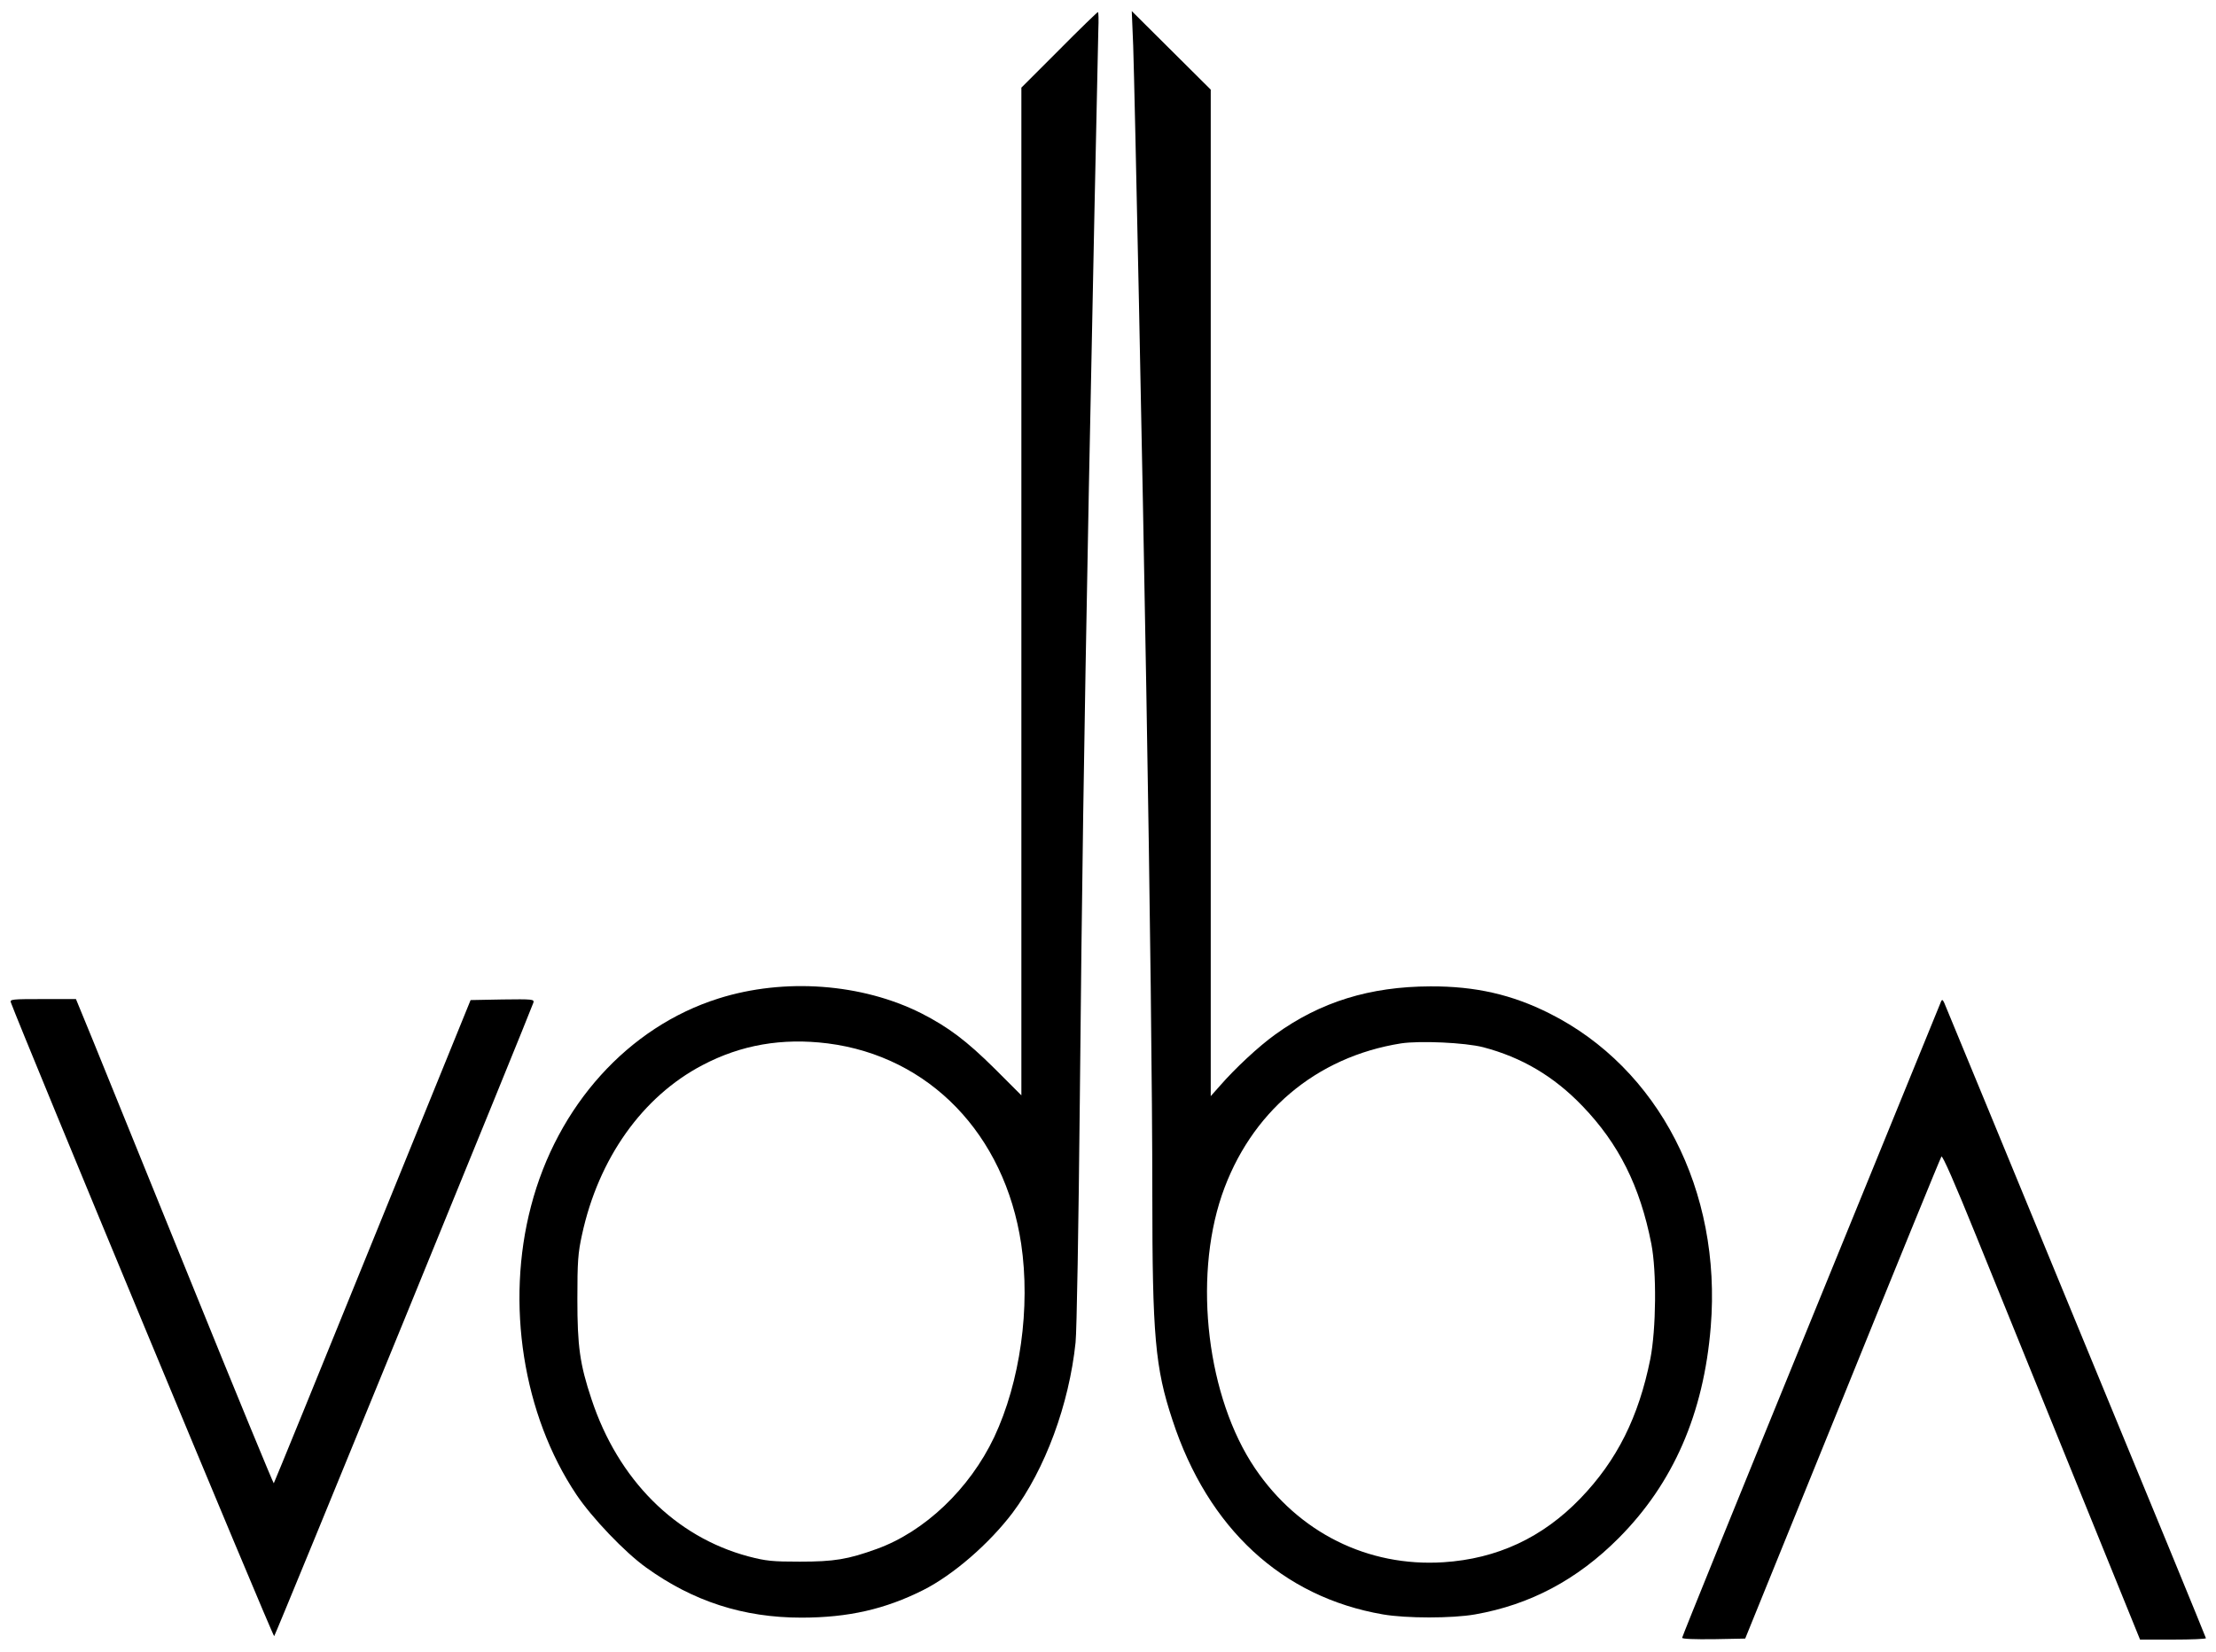 <?xml version="1.0" standalone="no"?>
<!DOCTYPE svg PUBLIC "-//W3C//DTD SVG 20010904//EN"
 "http://www.w3.org/TR/2001/REC-SVG-20010904/DTD/svg10.dtd">
<svg version="1.0" xmlns="http://www.w3.org/2000/svg"
 width="1100pt" height="820pt" viewBox="0 0 1100 820"
 preserveAspectRatio="xMidYMid meet">

<g transform="translate(0,820) scale(0.1,-0.1)"
fill="#000000" stroke="none">
<path d="M5257 7952 l-187 -187 0 -2502 0 -2501 -132 132 c-140 139 -231 207
-364 275 -296 149 -681 177 -1007 74 -448 -141 -801 -532 -931 -1031 -127
-483 -40 -1036 225 -1432 77 -115 240 -286 346 -362 233 -168 483 -249 771
-249 233 0 416 42 605 137 150 76 327 230 443 383 162 216 281 539 313 846 6
55 15 591 21 1195 11 1118 19 1670 45 3045 15 782 43 2114 47 2278 2 48 1 87
-2 87 -3 0 -90 -84 -193 -188z m-1149 -4932 c505 -64 879 -451 961 -995 47
-316 -5 -686 -134 -960 -122 -257 -345 -469 -583 -555 -144 -52 -211 -63 -382
-63 -136 0 -167 3 -255 26 -363 97 -647 381 -779 781 -58 174 -70 263 -70 496
0 187 3 229 23 320 82 379 300 686 598 842 192 101 395 136 621 108z"/>
<path d="M5625 7975 c8 -240 47 -2116 65 -3190 19 -1093 30 -2029 30 -2511 0
-706 14 -865 100 -1124 176 -538 545 -879 1045 -965 116 -20 343 -20 457 0
273 48 507 172 713 379 271 272 422 618 457 1049 55 676 -258 1284 -801 1556
-185 93 -367 135 -591 134 -300 -1 -546 -77 -770 -239 -81 -58 -198 -167 -273
-253 l-47 -53 0 2499 0 2498 -196 195 -196 195 7 -170z m1737 -4974 c191 -50
351 -144 493 -292 180 -187 286 -398 342 -684 27 -138 24 -424 -5 -572 -58
-288 -165 -503 -347 -692 -188 -195 -414 -300 -680 -317 -375 -24 -719 147
-935 466 -237 350 -308 935 -165 1356 141 411 467 687 890 754 94 14 317 4
407 -19z"/>
<path d="M54 3223 c55 -150 1301 -3152 1307 -3146 8 8 1277 3112 1287 3146 4
16 -6 17 -154 15 l-158 -3 -487 -1198 c-267 -658 -488 -1199 -490 -1201 -2 -2
-186 444 -408 992 -223 549 -442 1090 -489 1205 l-85 207 -164 0 c-153 0 -165
-1 -159 -17z"/>
<path d="M9632 3220 c-6 -14 -296 -726 -646 -1583 -350 -857 -636 -1562 -636
-1568 0 -6 60 -8 157 -7 l156 3 483 1190 c265 655 486 1196 491 1203 5 8 67
-133 171 -390 90 -222 310 -764 489 -1205 l326 -803 163 0 c90 0 164 3 164 7
0 3 -284 695 -632 1537 -347 842 -641 1556 -654 1586 -21 53 -23 54 -32 30z"/>
</g>
</svg>
